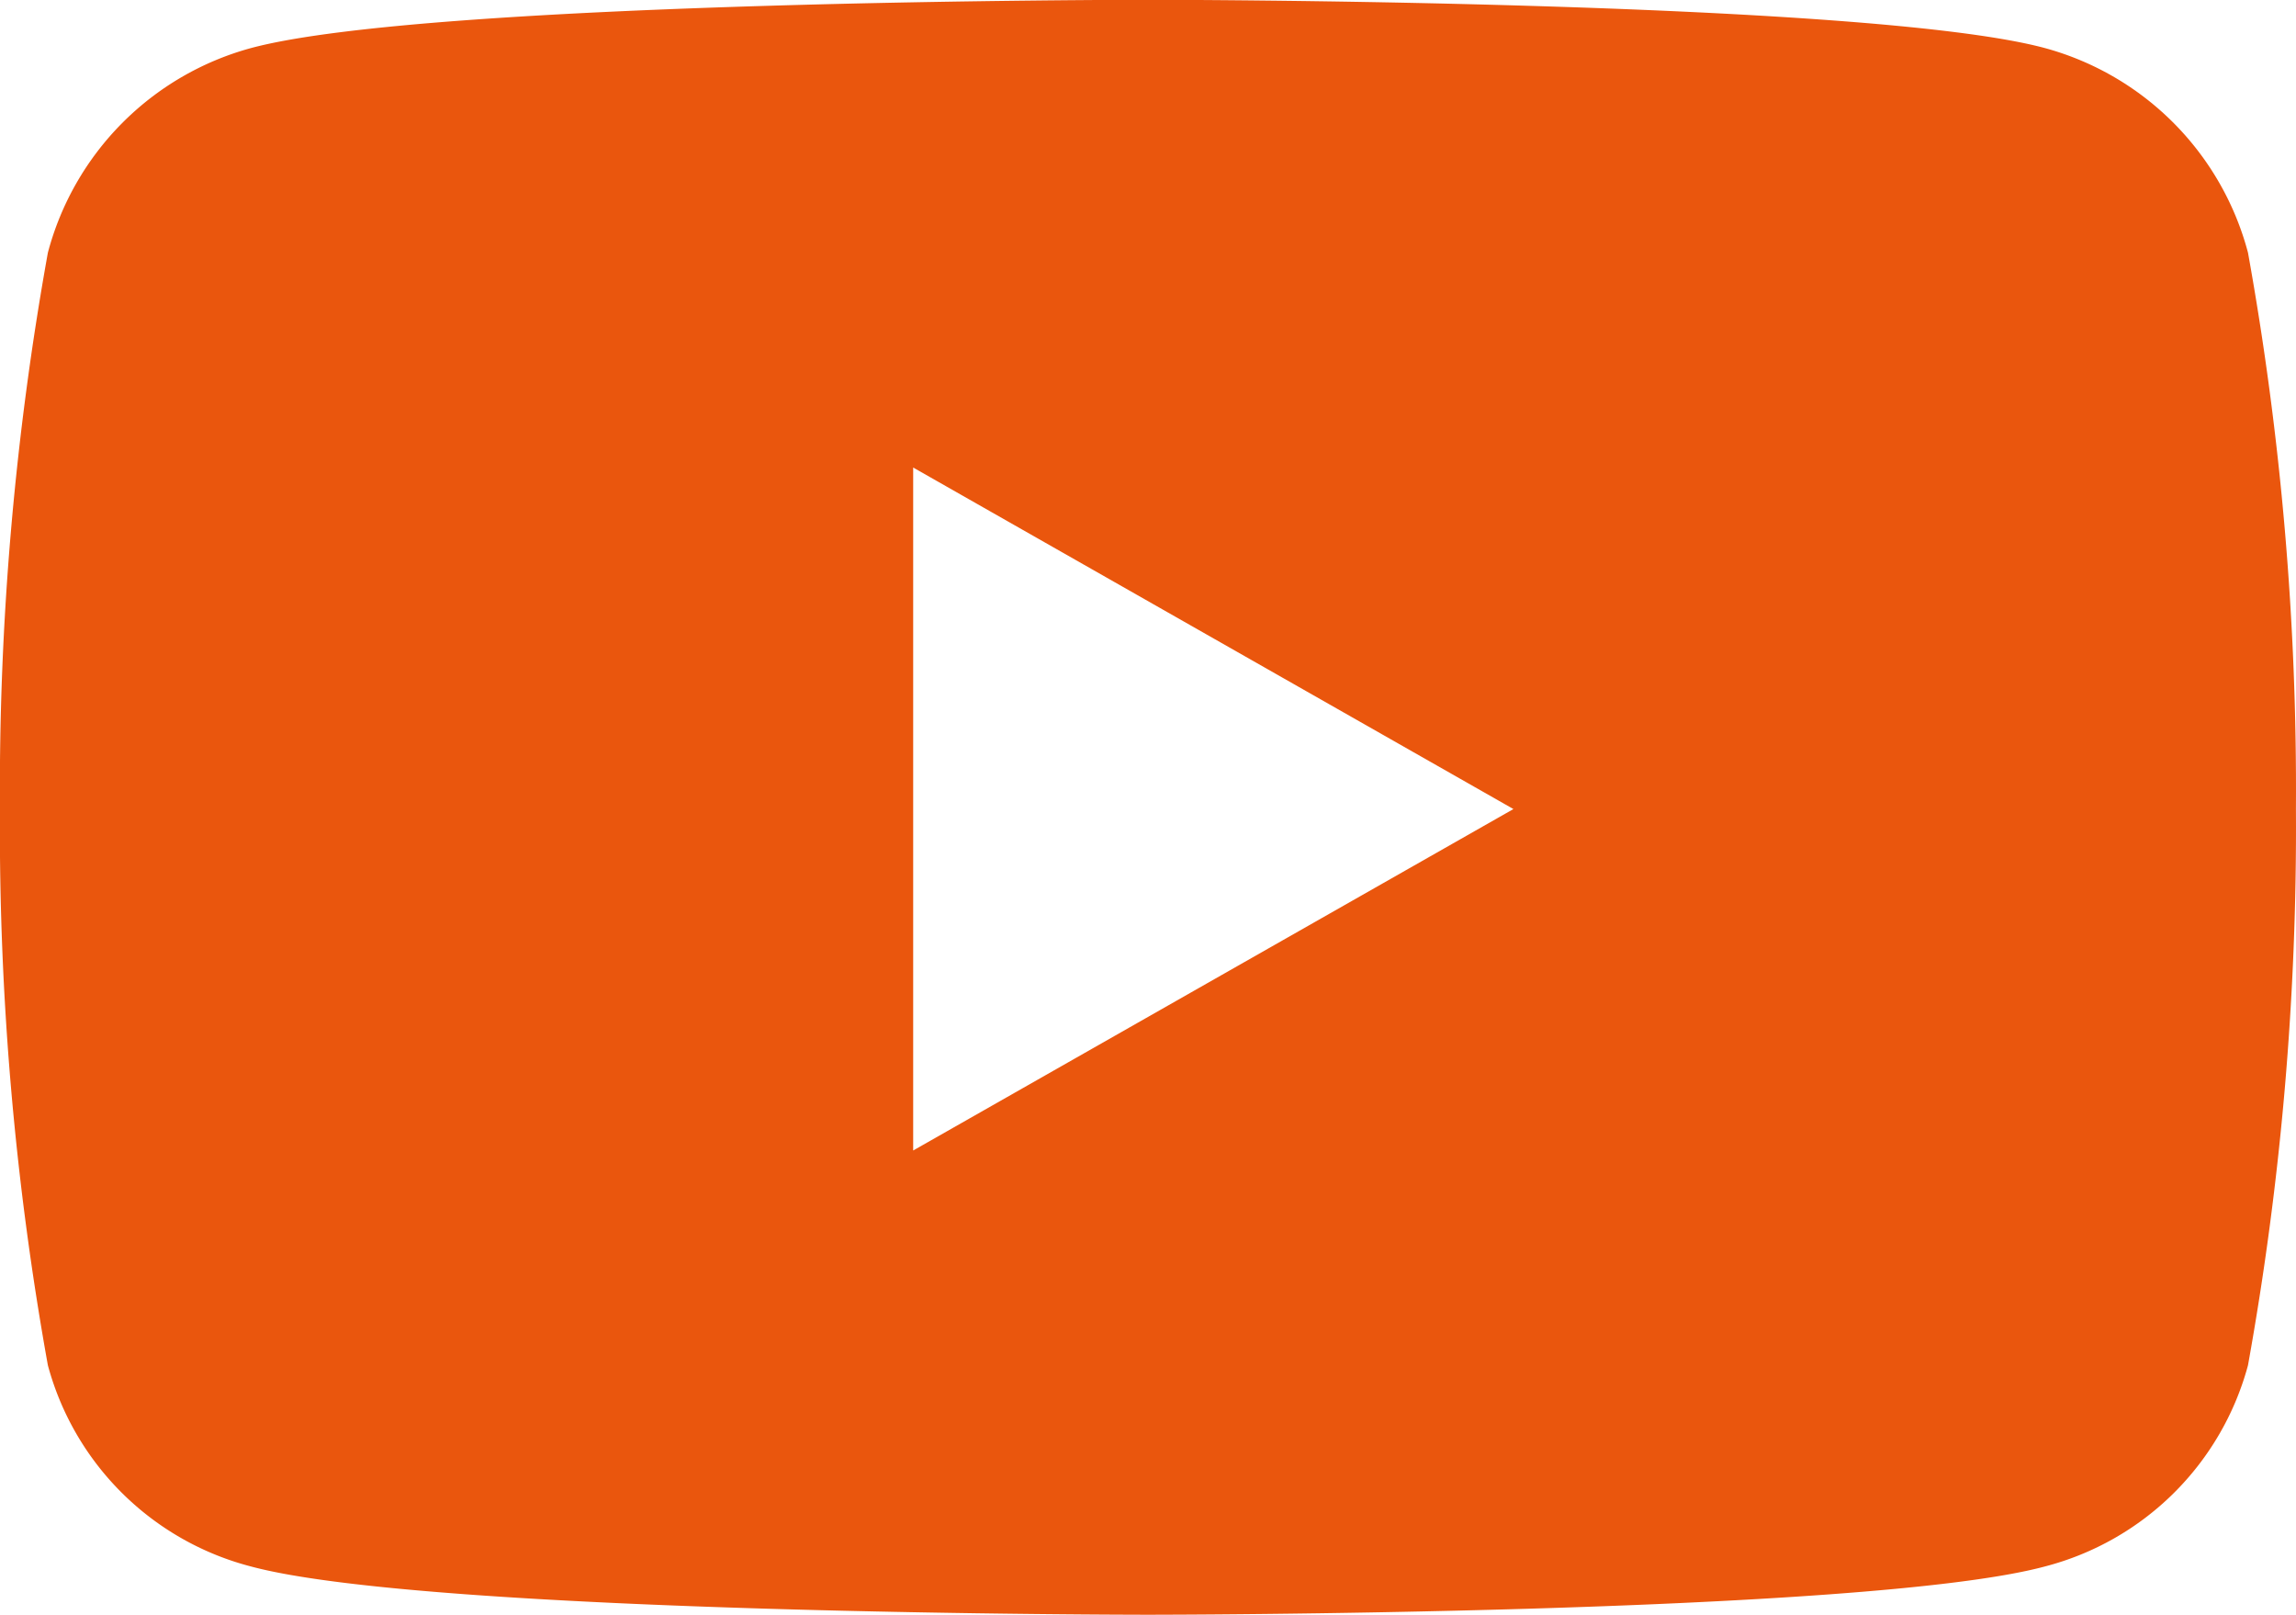 <svg xmlns="http://www.w3.org/2000/svg" width="34.808" height="24.474" viewBox="0 0 34.808 24.474">
    <path id="Icon_awesome-youtube" data-name="Icon awesome-youtube" d="M35.13,8.329a4.374,4.374,0,0,0-3.077-3.1c-2.714-.732-13.6-.732-13.6-.732s-10.885,0-13.6.732a4.374,4.374,0,0,0-3.077,3.1,45.881,45.881,0,0,0-.727,8.432,45.881,45.881,0,0,0,.727,8.432,4.308,4.308,0,0,0,3.077,3.048c2.715.732,13.6.732,13.6.732s10.885,0,13.6-.732a4.308,4.308,0,0,0,3.077-3.048,45.881,45.881,0,0,0,.727-8.432,45.881,45.881,0,0,0-.727-8.432ZM14.894,21.937V11.586l9.1,5.176-9.1,5.175Z" transform="translate(-1.05 -4.5)" fill="#ea560d"/>
</svg>
